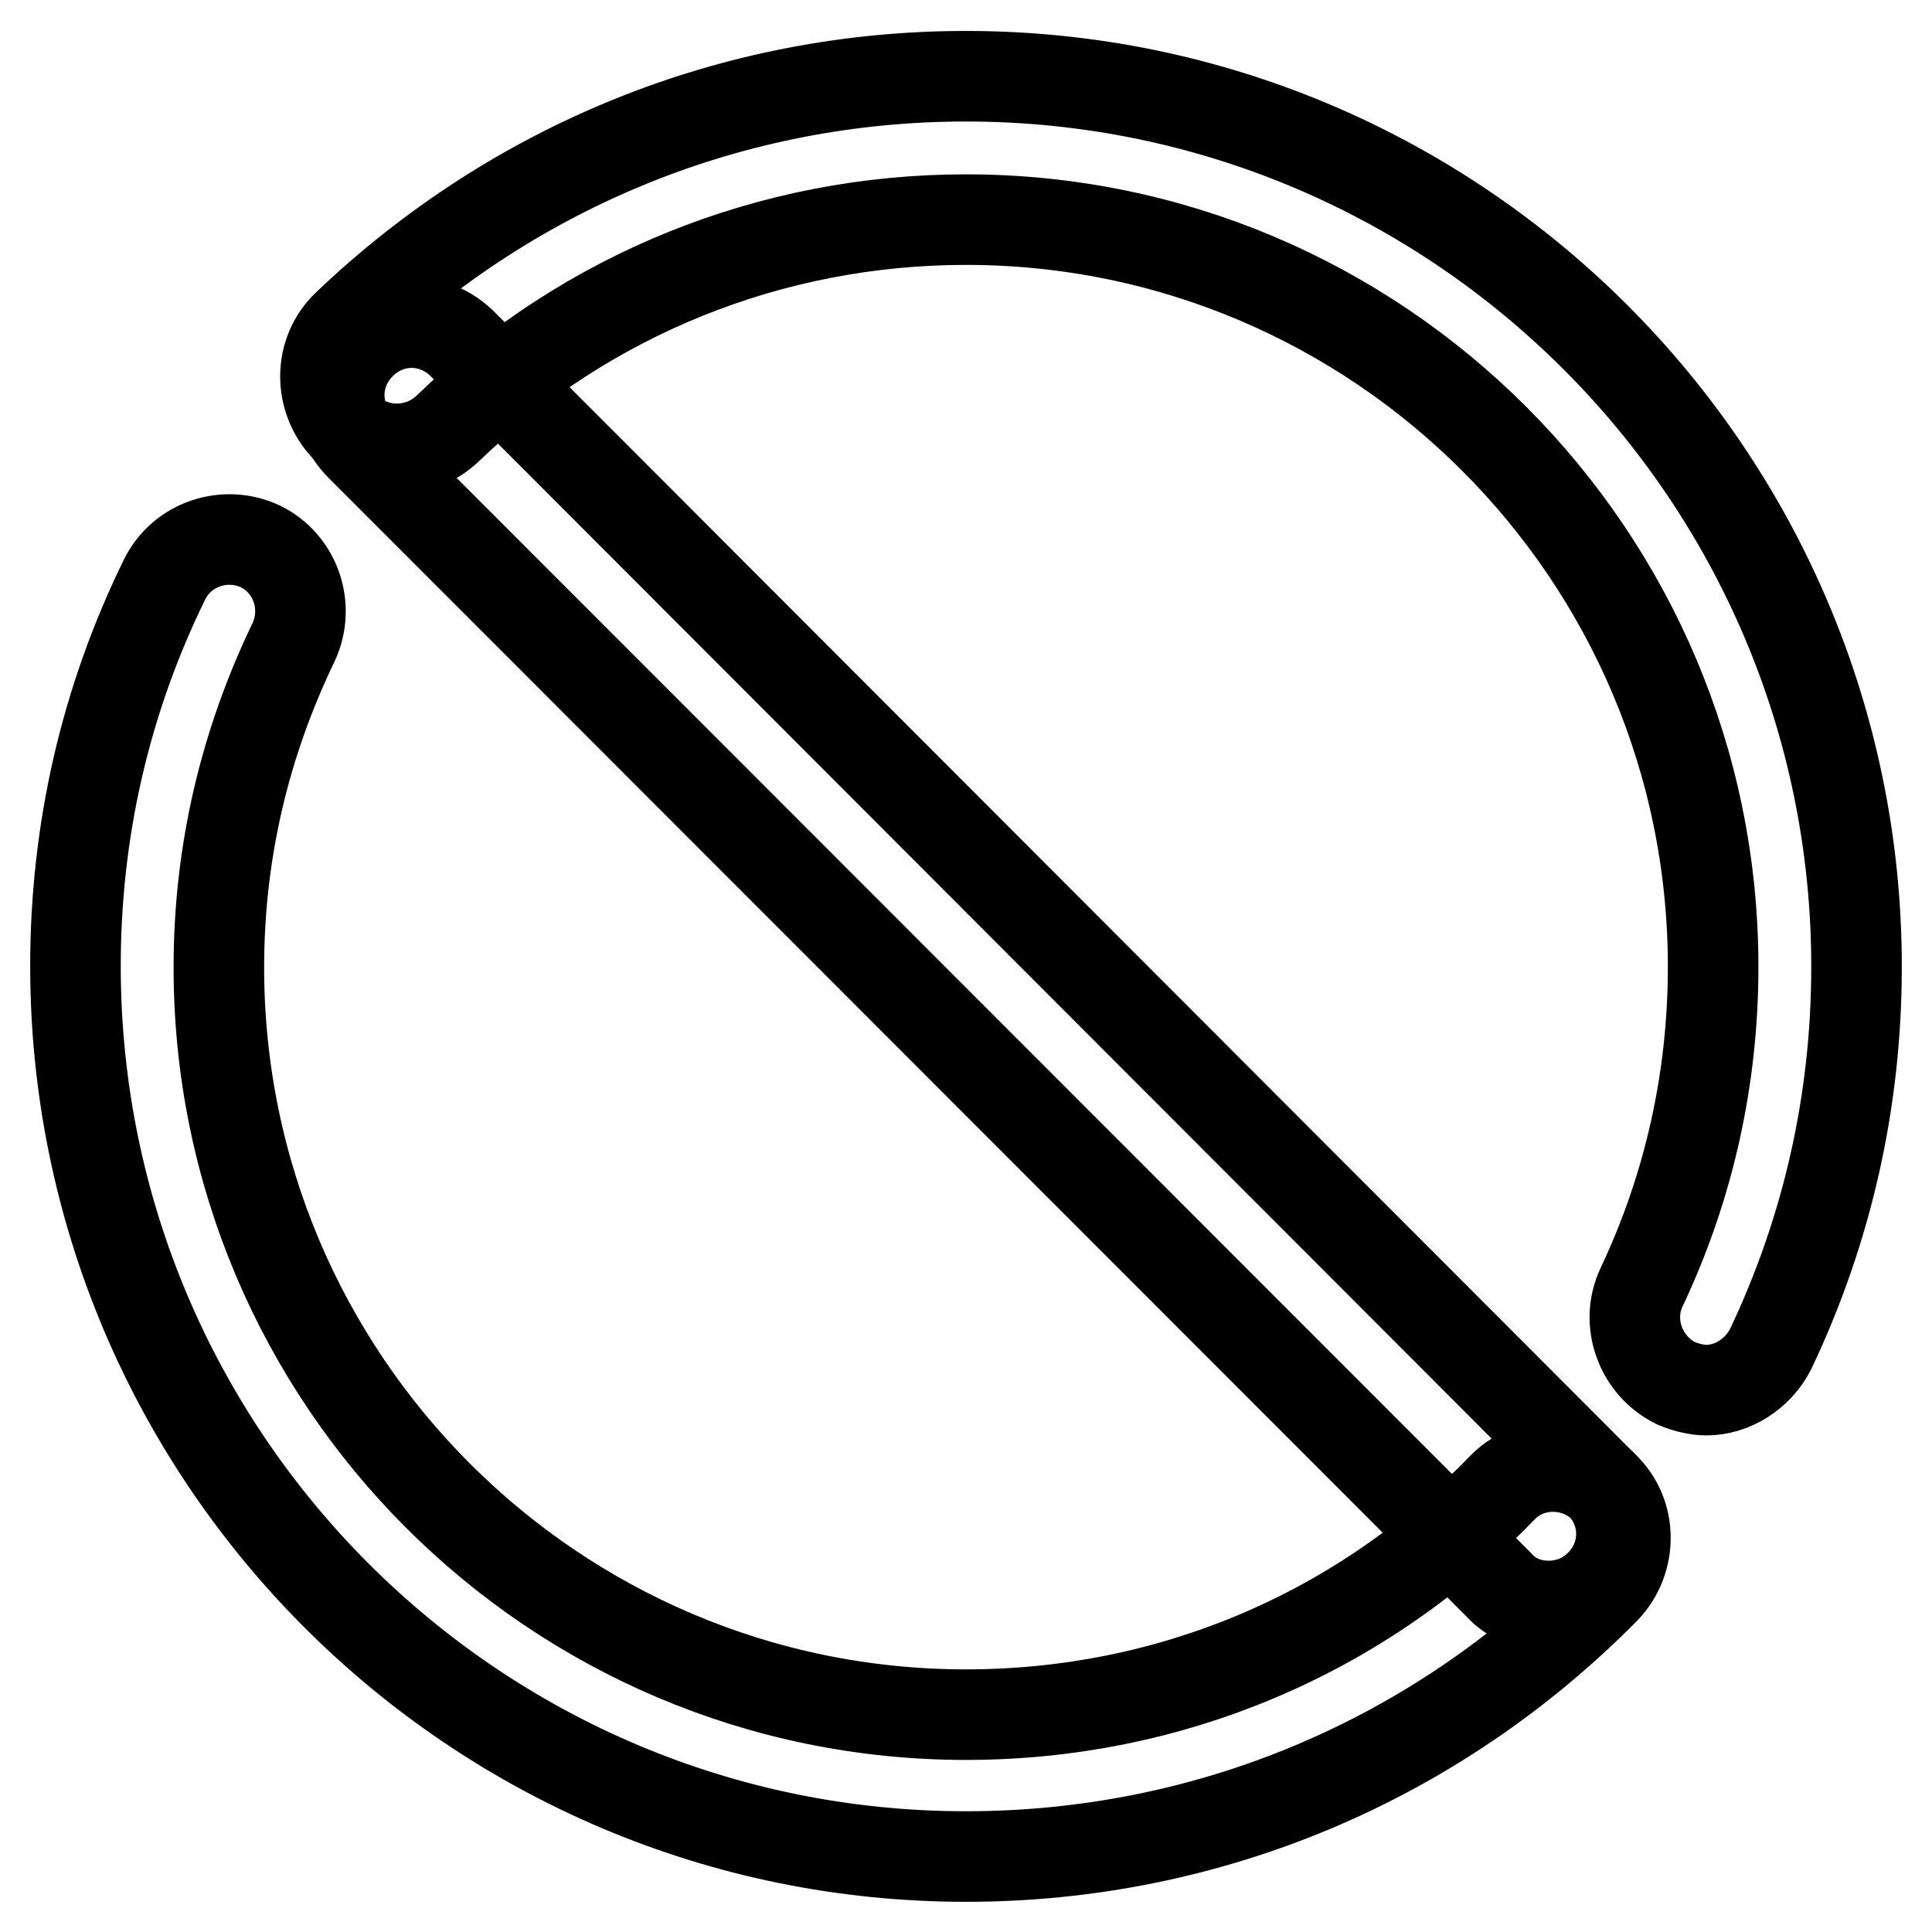 <?xml version="1.0" encoding="utf-8"?>
<!-- Svg Vector Icons : http://www.onlinewebfonts.com/icon -->
<!DOCTYPE svg PUBLIC "-//W3C//DTD SVG 1.1//EN" "http://www.w3.org/Graphics/SVG/1.1/DTD/svg11.dtd">
<svg version="1.1" xmlns="http://www.w3.org/2000/svg" xmlns:xlink="http://www.w3.org/1999/xlink" x="0px" y="0px" viewBox="0 0 256 256" enable-background="new 0 0 256 256" xml:space="preserve">
<g> <path stroke-width="12" fill-opacity="0" stroke="#000000"  d="M128,246c-65.1,0-118-52.9-118-118c0-18,4-35.3,11.8-51.2c2.3-4.7,8-6.6,12.7-4.4c4.7,2.3,6.6,8,4.4,12.7 C32.4,98.6,29,113,29,128.2c0,54.6,44.4,99,99,99c26.9,0,52.2-10.6,71-30c3.6-3.8,9.7-3.8,13.5-0.2c3.8,3.6,3.8,9.7,0.2,13.5 C190.2,233.3,160.1,246,128,246z M226.1,184.2c-1.3,0-2.8-0.4-4-0.9c-4.7-2.3-6.8-8-4.6-12.7c6.3-13.3,9.5-27.7,9.5-42.5 c0-54.6-44.4-99-99-99c-25.8,0-50.3,9.9-68.7,27.7c-3.8,3.6-9.9,3.6-13.5-0.2c-3.6-3.8-3.6-9.9,0.2-13.5c22.2-21.2,51.2-33,82-33 c65.1,0,118,52.9,118,118c0,17.6-3.8,34.7-11.4,50.7C232.9,182.1,229.5,184.2,226.1,184.2z"/> <path stroke-width="12" fill-opacity="0" stroke="#000000"  d="M205.2,212.8c-2.5,0-4.9-0.9-6.6-2.8L47.8,59.1c-3.8-3.8-3.8-9.7,0-13.5c3.8-3.8,9.7-3.8,13.5,0L212,196.5 c3.8,3.8,3.8,9.7,0,13.5C210.1,211.9,207.7,212.8,205.2,212.8L205.2,212.8z"/></g>
</svg>